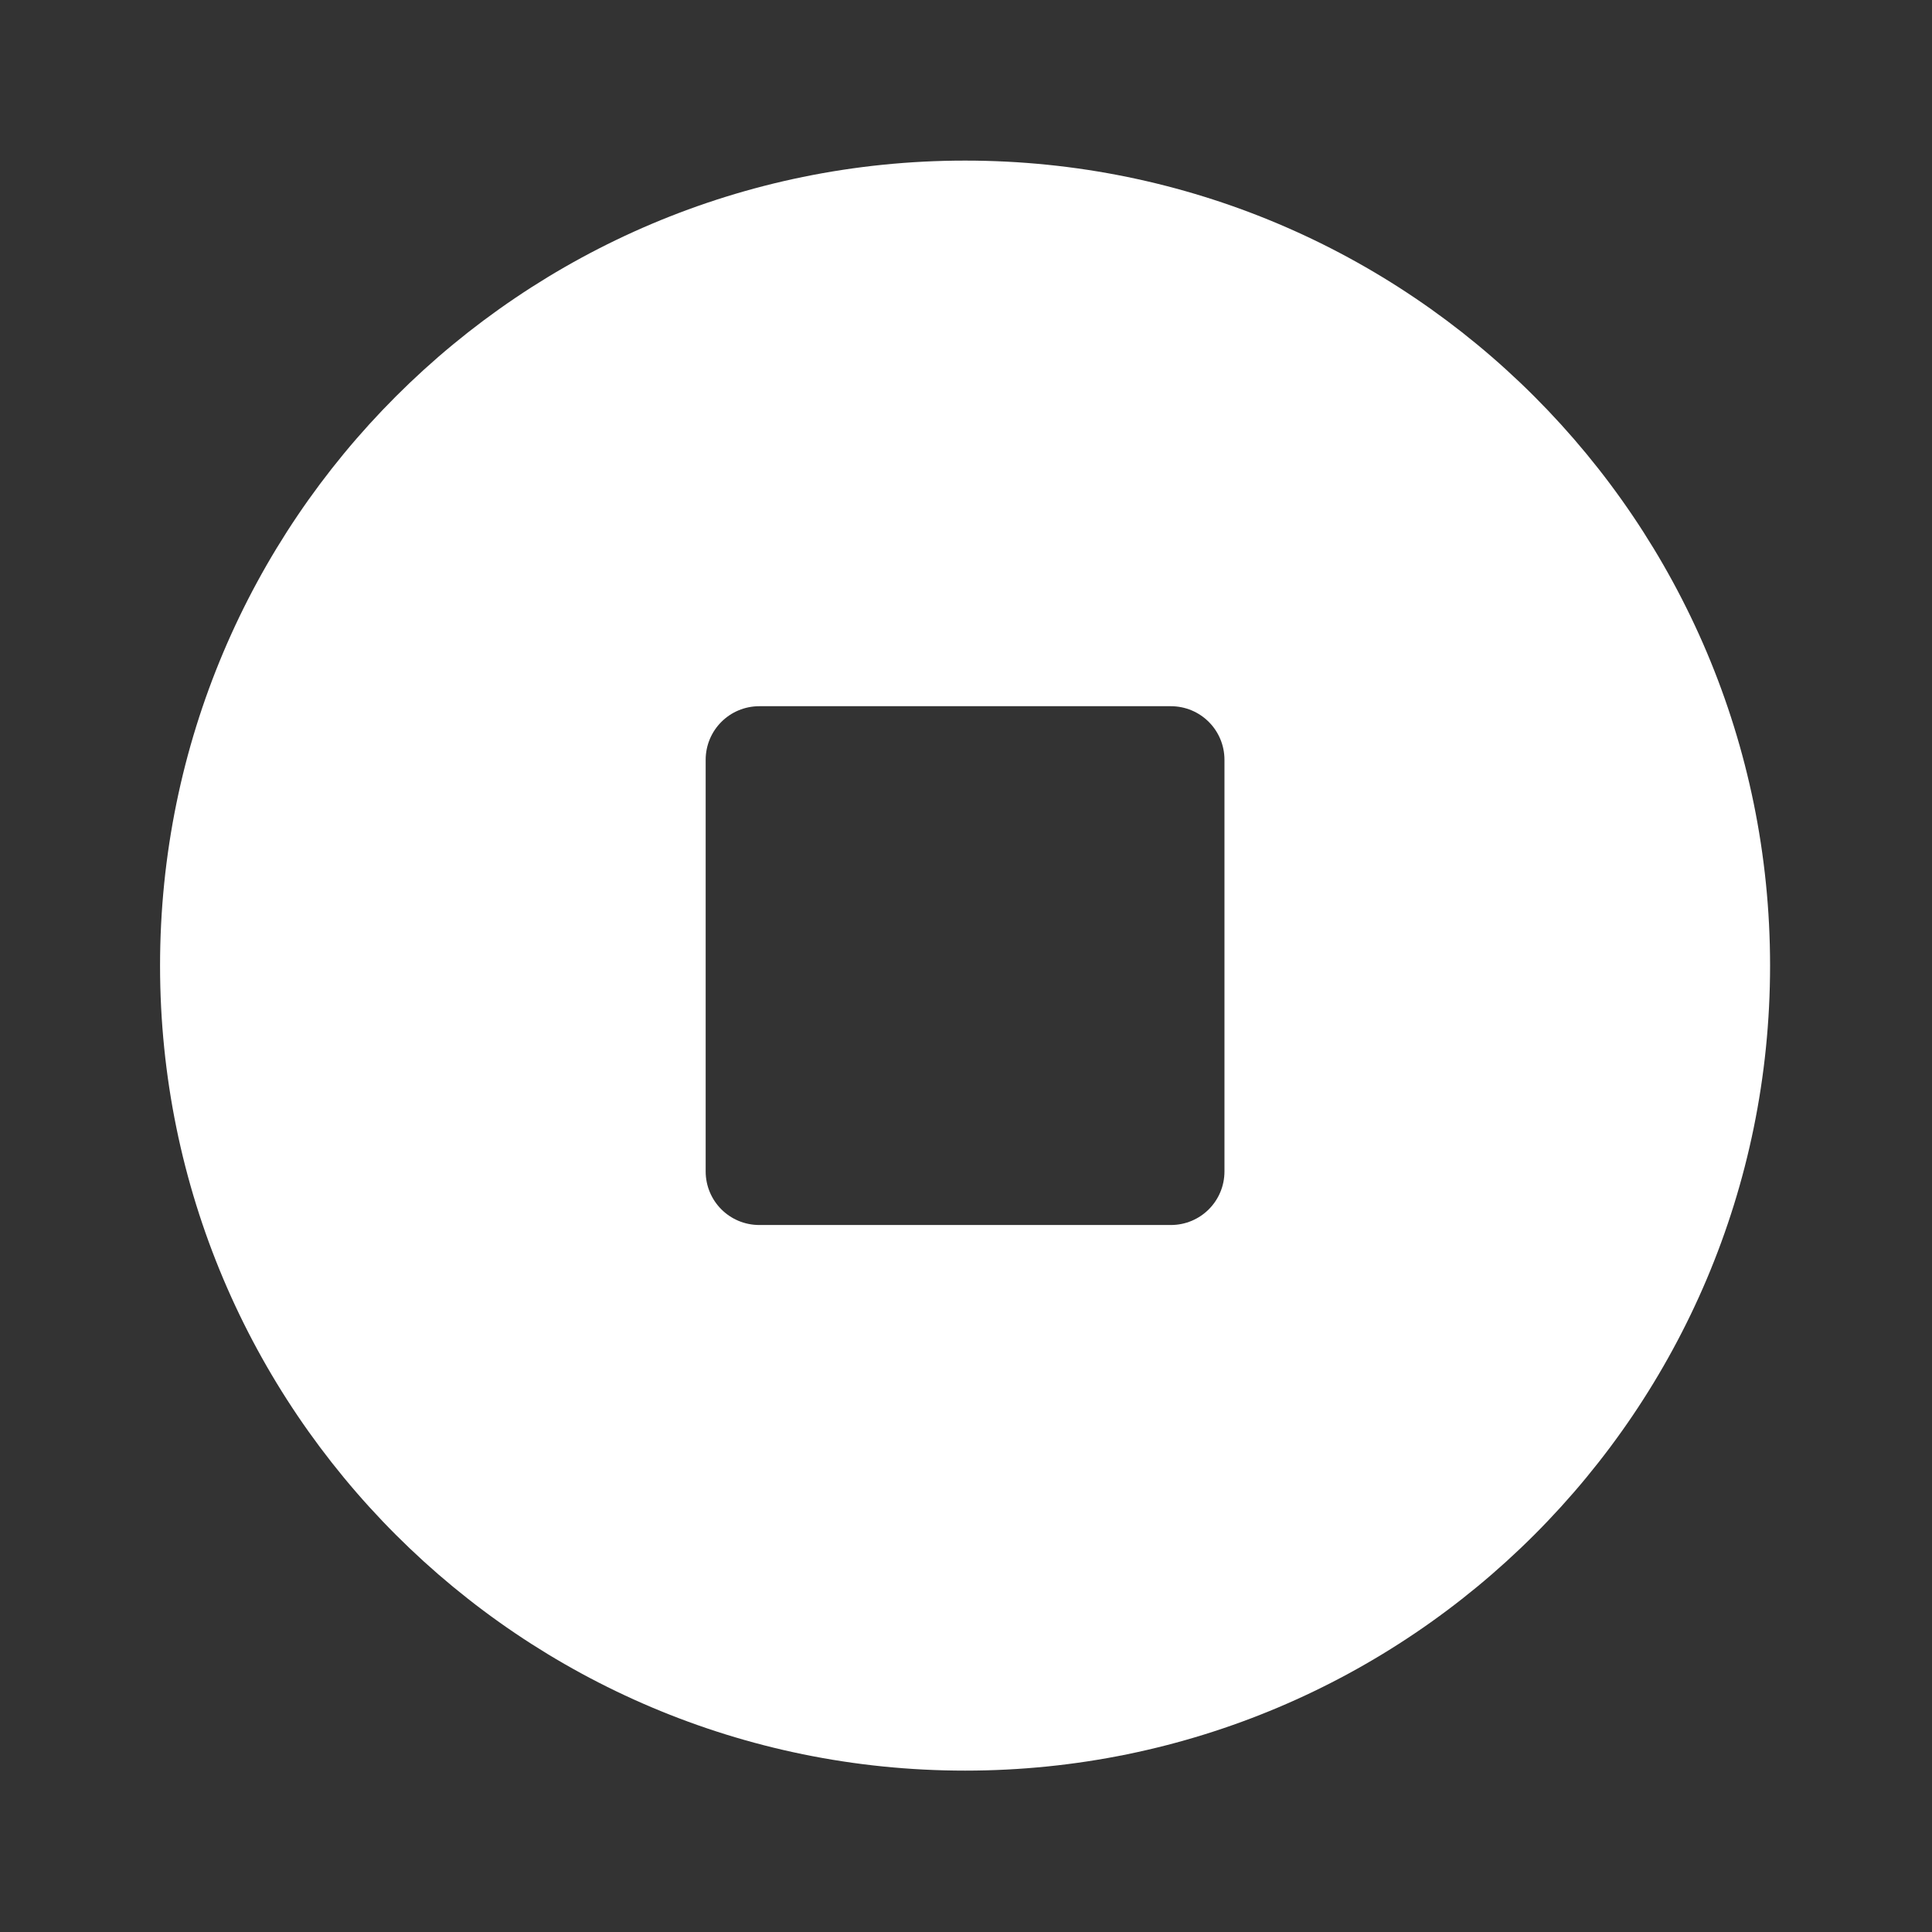 <svg width="32" height="32" viewBox="0 0 32 32" fill="none" xmlns="http://www.w3.org/2000/svg">
<rect x="0" y="0" width="32" height="32" fill="#333333" stroke="none"/>
<g id="nav/walletLogo">
<path id="vector" d="M2.651 15.994C2.651 23.357 8.622 29.327 15.985 29.327C23.348 29.327 29.318 23.357 29.318 15.994C29.318 8.631 23.348 2.66 15.985 2.66C8.622 2.66 2.651 8.631 2.651 15.994ZM12.577 11.697H19.392C19.885 11.697 20.281 12.094 20.281 12.586V19.401C20.281 19.894 19.885 20.29 19.392 20.29H12.577C12.085 20.29 11.688 19.894 11.688 19.401V12.586C11.688 12.094 12.085 11.697 12.577 11.697Z" fill="white"/>
</g>
</svg>
